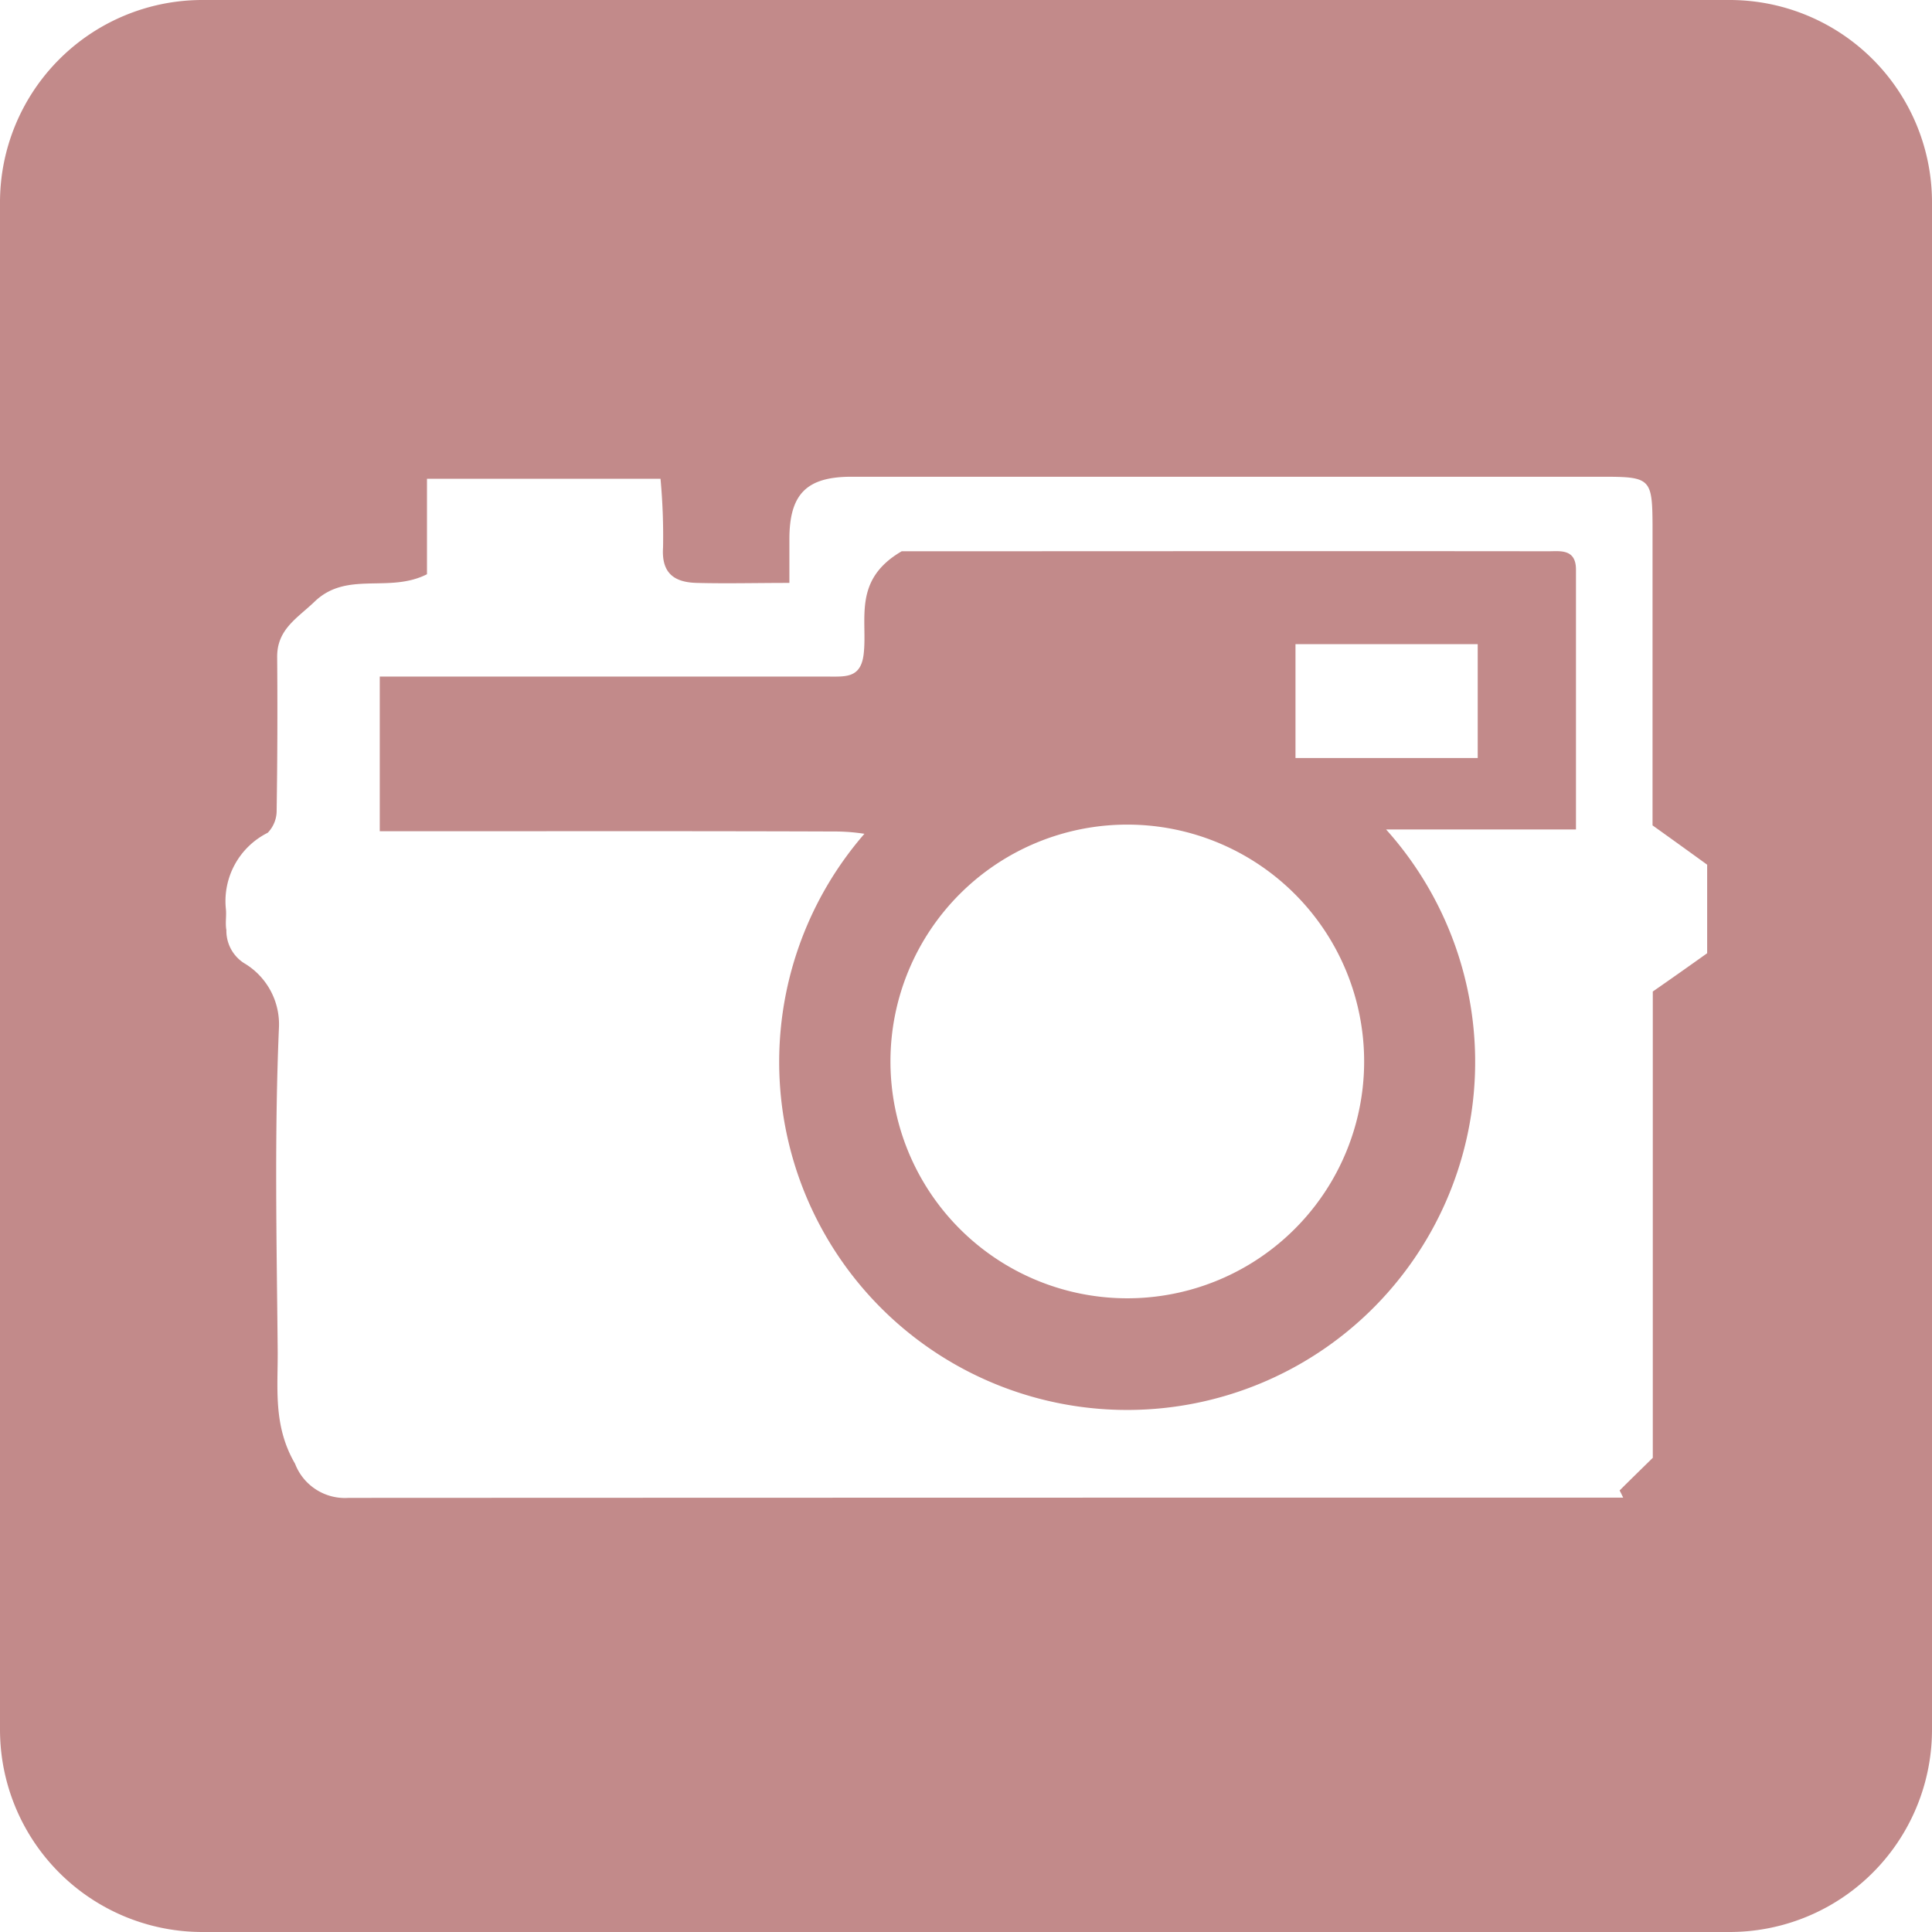 <svg id="ico-photo" xmlns="http://www.w3.org/2000/svg" width="75.7" height="75.7" viewBox="0 0 75.7 75.7">
  <path id="パス_37" data-name="パス 37" d="M60.67,21.6c-8.59-.01-17.18,0-25.34,0-1.94,1.13-1.33,2.68-1.49,4.03-.11.94-.7.88-1.37.88H14.88v6.06h1.38c5.52,0,11.03-.01,16.53.01a7.613,7.613,0,0,1,1.08.09,13.635,13.635,0,1,0,20.44-.17h7.44V22.32c0-.83-.63-.72-1.09-.72ZM44.17,50.87a9.28,9.28,0,1,1,9.28-9.28A9.28,9.28,0,0,1,44.17,50.87ZM57.9,29.7H50.76V25.24H57.9V29.7ZM67.77,0H7.93A7.93,7.93,0,0,0,0,7.93V67.77A7.93,7.93,0,0,0,7.93,75.7H67.77a7.93,7.93,0,0,0,7.93-7.93V7.93A7.93,7.93,0,0,0,67.77,0Zm-.88,37.35c-.73.52-1.38.98-2.13,1.5V57.12c-.52.51-.91.89-1.3,1.28.05.09.09.18.14.28H62.07q-24.21,0-48.41.01a2.093,2.093,0,0,1-2.1-1.34c-.88-1.51-.66-3.01-.68-4.51-.04-4.2-.13-8.4.05-12.58a2.783,2.783,0,0,0-1.38-2.53,1.507,1.507,0,0,1-.68-1.29c-.05-.27.01-.56-.02-.83a2.992,2.992,0,0,1,1.64-2.98,1.244,1.244,0,0,0,.35-.89q.045-2.985.02-5.99c-.01-1.09.78-1.52,1.46-2.17,1.27-1.23,2.91-.32,4.41-1.08V18.76h9.15a24.279,24.279,0,0,1,.1,2.69c-.07,1.03.46,1.37,1.33,1.39,1.15.03,2.31,0,3.62,0V21.13c0-1.77.67-2.45,2.43-2.45H62.84c1.81,0,1.9.08,1.91,1.86v11.8c.77.55,1.38.99,2.14,1.54v3.49Z" fill="#c28a8a"/>
</svg>
